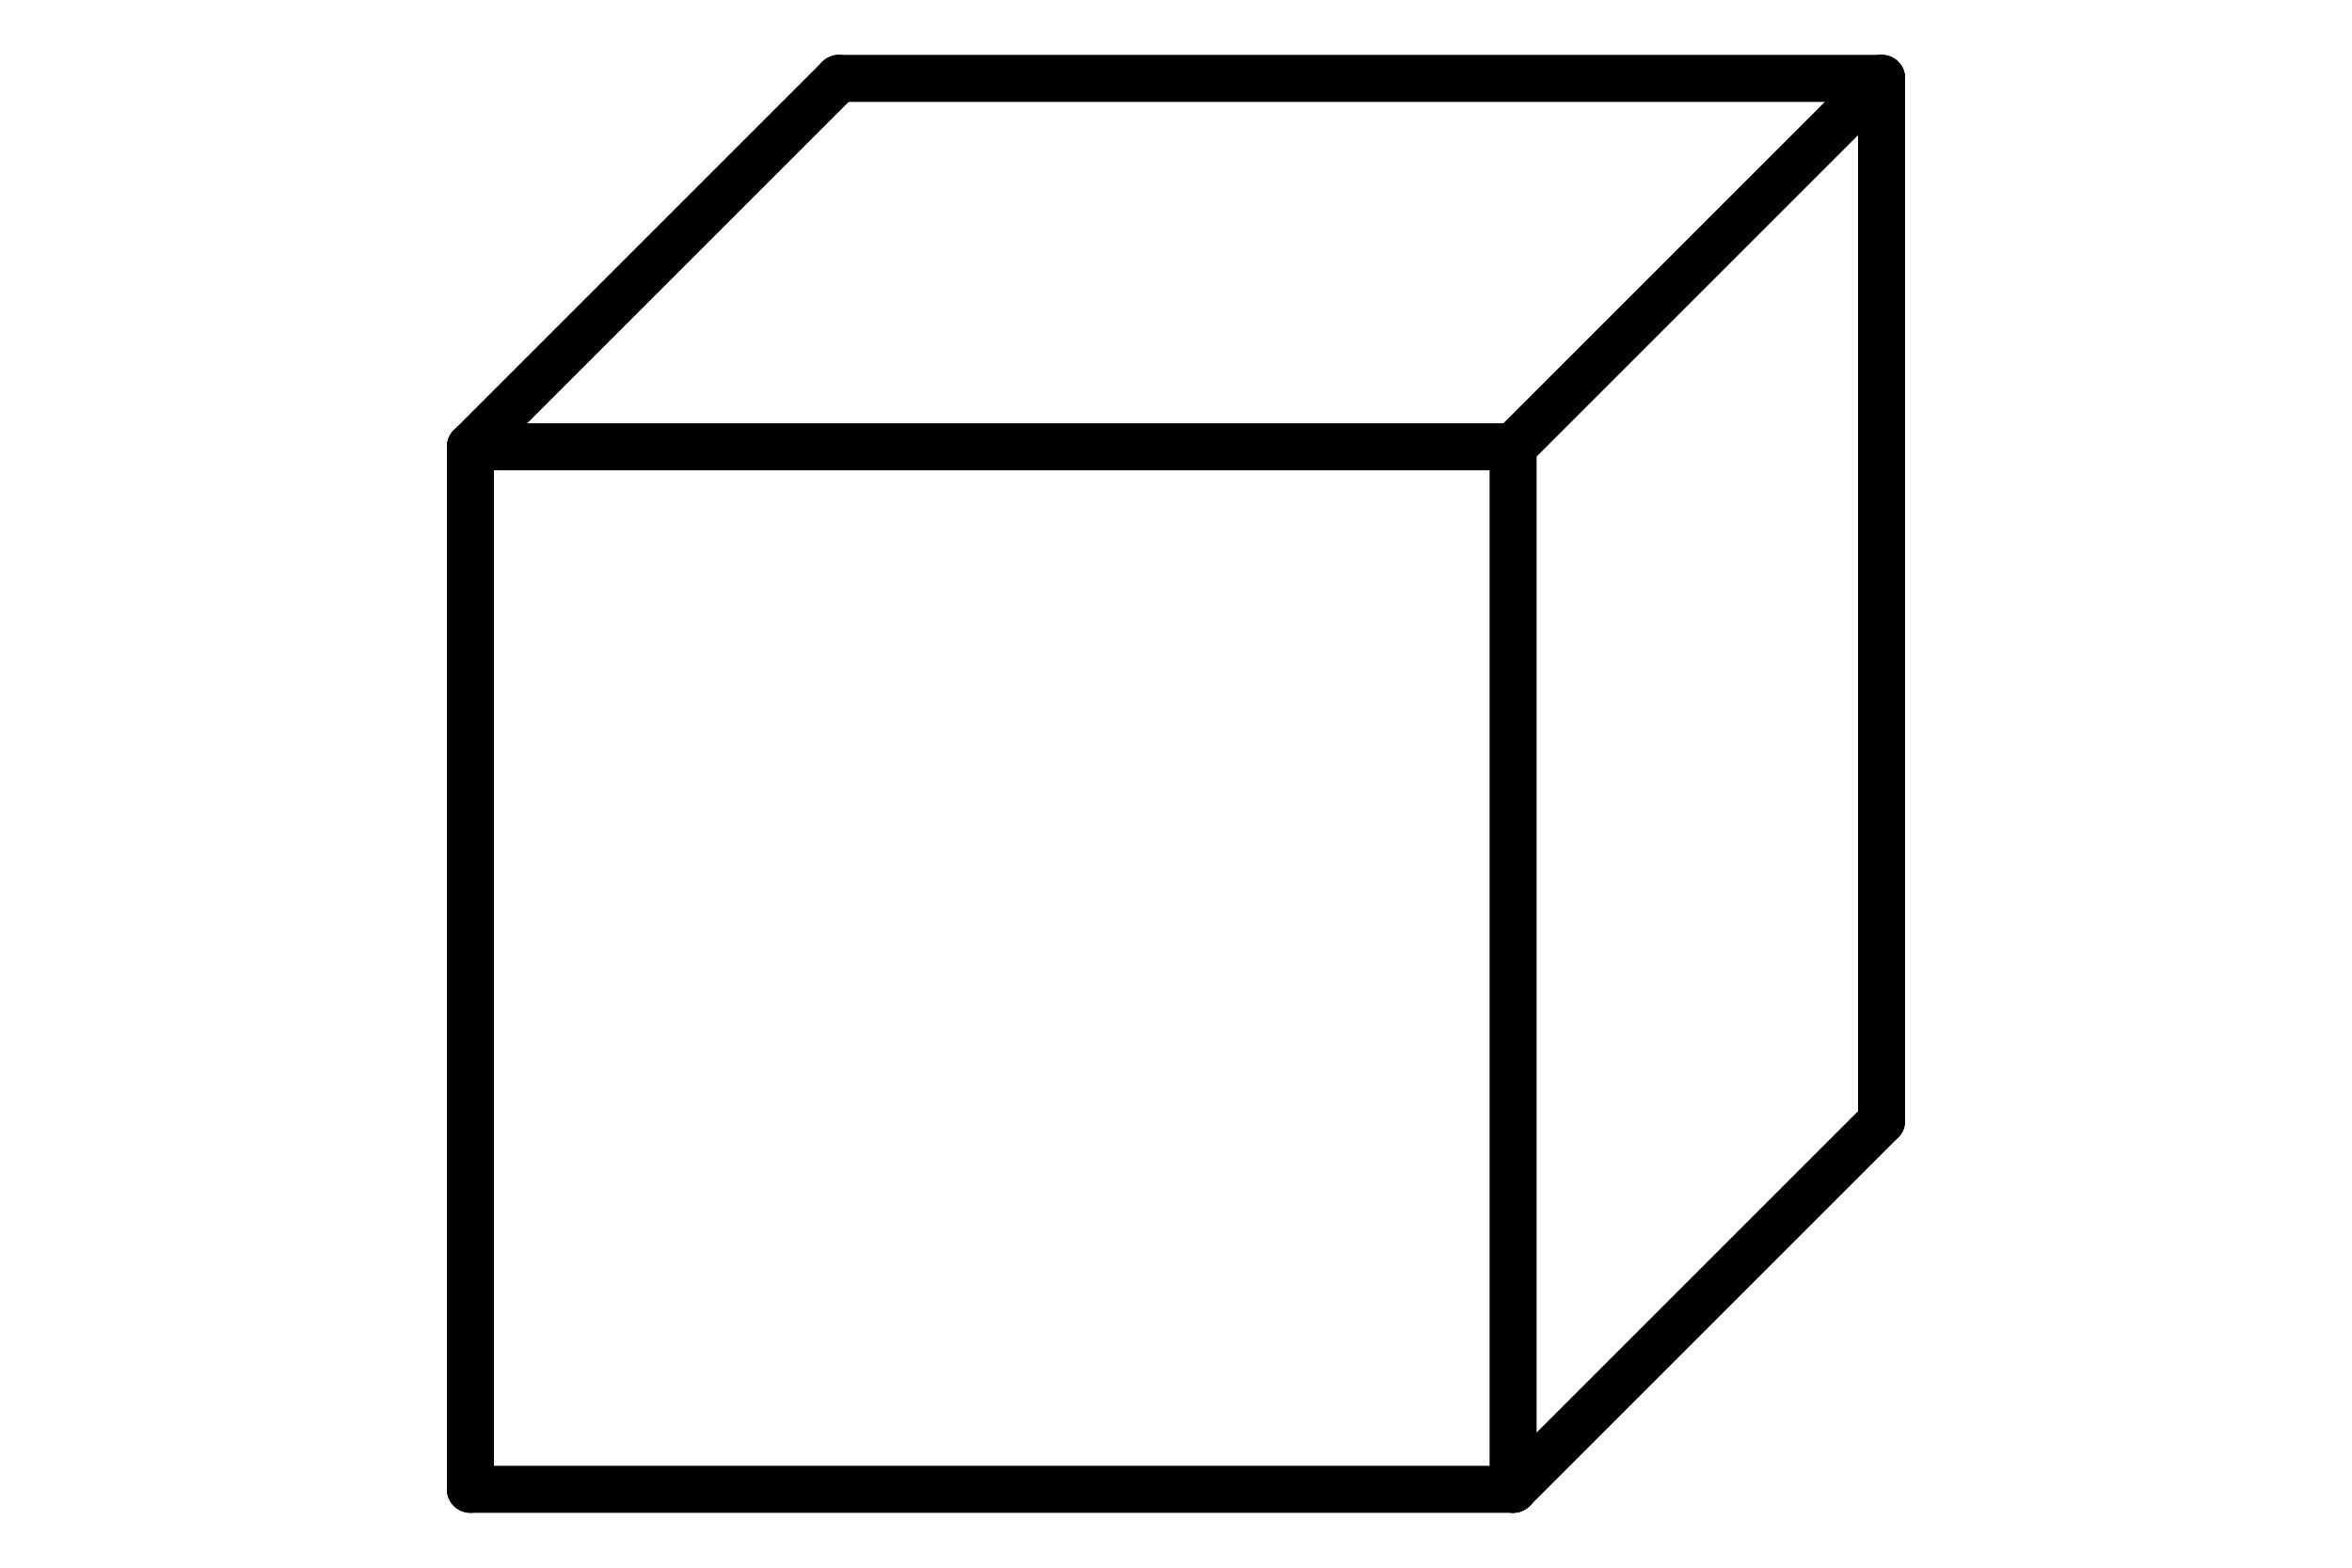 <?xml version="1.0" encoding="utf-8"?>
<!-- Generator: Adobe Illustrator 21.0.0, SVG Export Plug-In . SVG Version: 6.00 Build 0)  -->
<svg version="1.1" id="Layer_1" xmlns="http://www.w3.org/2000/svg" xmlns:xlink="http://www.w3.org/1999/xlink" x="0px" y="0px"
	 viewBox="0 0 150 100" style="enable-background:new 0 0 150 100;" xml:space="preserve">
<style type="text/css">
	.st0{fill:none;stroke:#000000;stroke-width:3;stroke-linecap:round;stroke-linejoin:round;stroke-miterlimit:10;}
</style>
<g>
	<g id="LINE_106_">
		<line class="st0" x1="30" y1="28.5" x2="30" y2="95"/>
	</g>
	<g id="LINE_107_">
		<line class="st0" x1="30" y1="95" x2="96.5" y2="95"/>
	</g>
	<g id="LINE_108_">
		<line class="st0" x1="96.5" y1="95" x2="96.5" y2="28.5"/>
	</g>
	<g id="LINE_109_">
		<line class="st0" x1="96.5" y1="28.5" x2="30" y2="28.5"/>
	</g>
	<g id="LINE_110_">
		<line class="st0" x1="96.5" y1="28.5" x2="120" y2="5"/>
	</g>
	<g id="LINE_111_">
		<line class="st0" x1="96.5" y1="95" x2="120" y2="71.5"/>
	</g>
	<g id="LINE_112_">
		<line class="st0" x1="30" y1="28.5" x2="53.5" y2="5"/>
	</g>
	<g id="LINE_113_">
		<line class="st0" x1="120" y1="71.5" x2="120" y2="5"/>
	</g>
	<g id="LINE_114_">
		<line class="st0" x1="120" y1="5" x2="53.5" y2="5"/>
	</g>
</g>
</svg>
